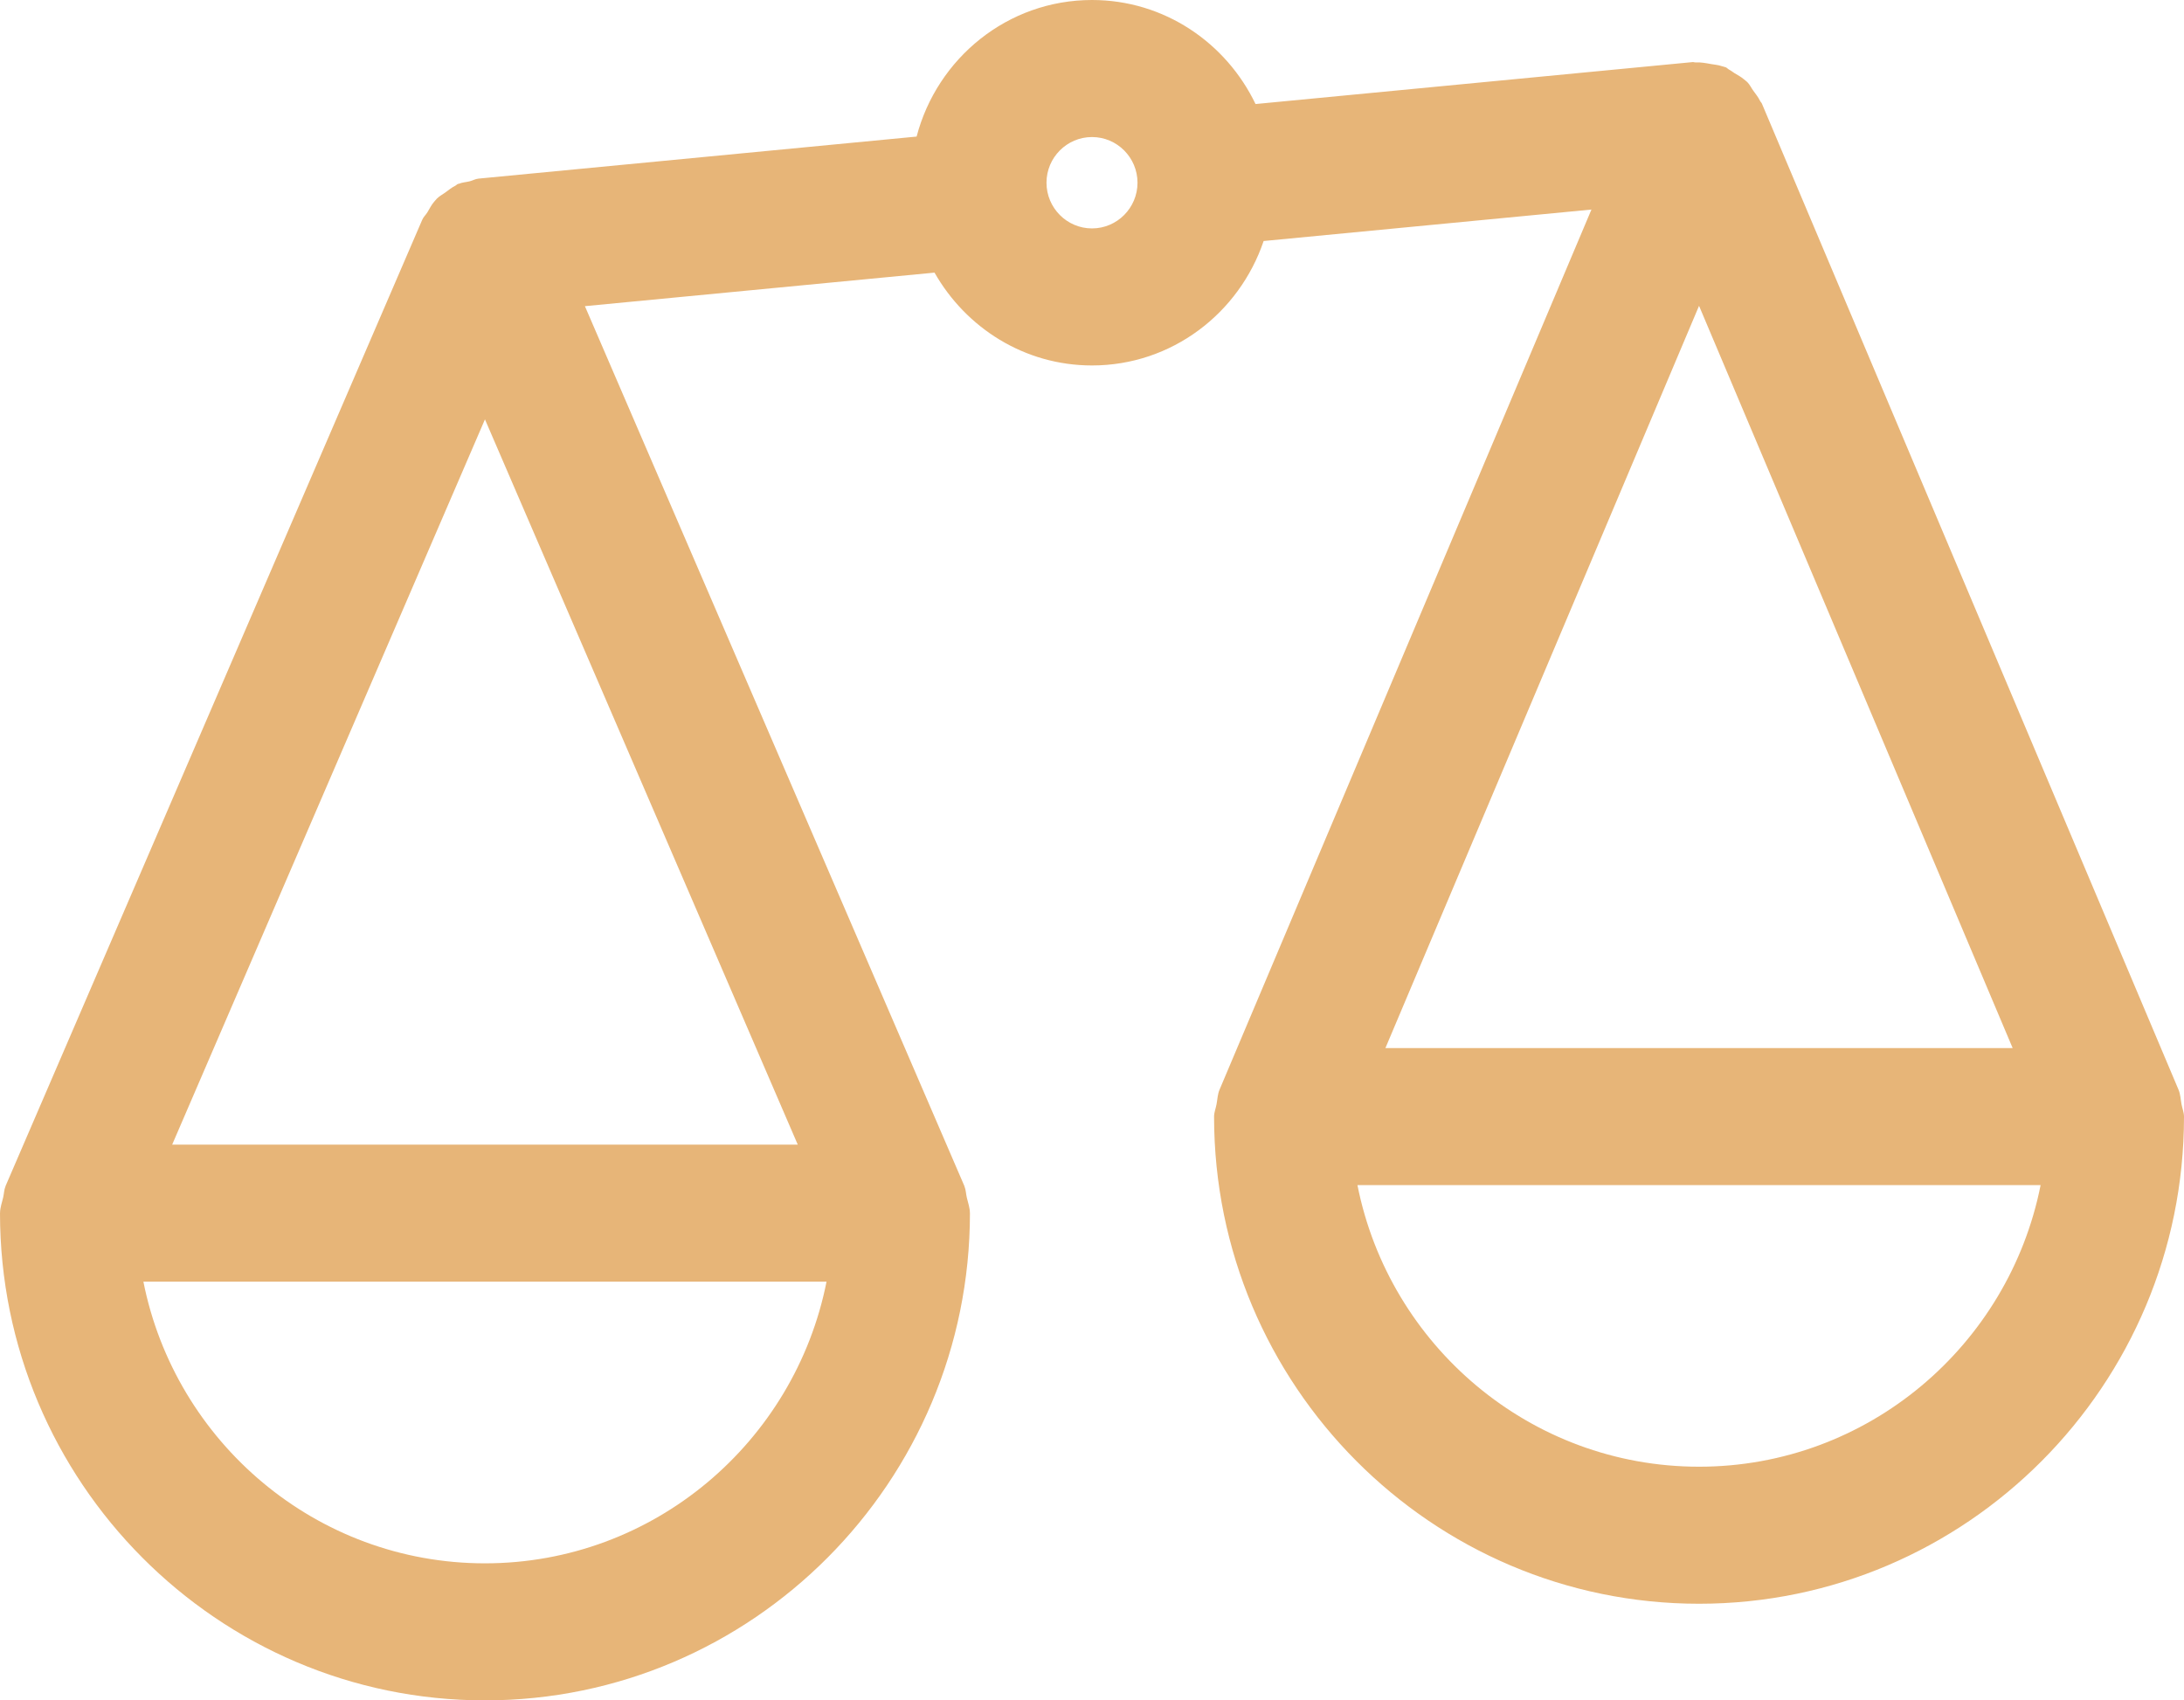 <?xml version="1.0" encoding="UTF-8"?> <svg xmlns="http://www.w3.org/2000/svg" width="140" height="109" viewBox="0 0 140 109" fill="none"><path d="M139.84 70.784C139.782 70.475 139.772 70.147 139.653 69.864C139.653 69.864 139.653 69.864 139.653 69.864L112.941 6.64C112.913 6.573 112.855 6.532 112.824 6.467C112.707 6.223 112.544 6.025 112.387 5.809C112.256 5.629 112.167 5.426 112.008 5.265C111.942 5.199 111.867 5.151 111.797 5.09C111.611 4.924 111.393 4.818 111.182 4.686C111.07 4.617 110.969 4.529 110.851 4.47C110.766 4.427 110.712 4.35 110.623 4.312C110.617 4.31 110.611 4.311 110.606 4.309C110.528 4.276 110.445 4.268 110.366 4.24C110.143 4.16 109.907 4.147 109.671 4.104C109.345 4.046 109.03 3.984 108.695 4.001C108.627 4.005 108.566 3.974 108.498 3.981L80.483 6.669C78.598 2.74 74.627 0 70 0C64.59 0 60.072 3.734 58.757 8.755L30.671 11.45C30.463 11.471 30.294 11.578 30.097 11.625C29.869 11.68 29.633 11.689 29.418 11.779C29.395 11.788 29.371 11.784 29.349 11.793C29.289 11.819 29.253 11.873 29.195 11.901C28.956 12.018 28.763 12.18 28.551 12.335C28.367 12.47 28.167 12.569 28.004 12.733C27.942 12.796 27.892 12.863 27.834 12.928C27.655 13.131 27.541 13.37 27.401 13.603C27.3 13.772 27.15 13.896 27.07 14.081L0.359 76.022C0.356 76.028 0.357 76.034 0.355 76.041C0.258 76.266 0.258 76.53 0.2 76.773C0.123 77.101 0.004 77.425 0.003 77.753C0.003 77.758 0 77.762 0 77.766C0 94.987 13.945 109 31.086 109C48.23 109 62.176 94.987 62.176 77.766C62.176 77.762 62.173 77.758 62.173 77.753C62.172 77.425 62.053 77.101 61.976 76.773C61.918 76.53 61.917 76.266 61.821 76.041C61.818 76.034 61.819 76.028 61.817 76.022L37.494 19.626L59.905 17.476C61.915 21.01 65.663 23.427 70 23.427C75.125 23.427 79.439 20.07 81.002 15.45L102.016 13.433L78.172 69.862C78.172 69.862 78.171 69.863 78.172 69.862C78.052 70.145 78.042 70.475 77.984 70.784C77.935 71.05 77.825 71.312 77.825 71.577C77.825 71.577 77.825 71.577 77.825 71.577C77.825 88.798 91.77 102.806 108.914 102.806C126.055 102.806 140 88.799 140 71.578C140 71.578 140 71.578 140 71.578C140 71.314 139.89 71.05 139.84 70.784ZM129.017 67.186H88.808L108.913 19.604L129.017 67.186ZM31.087 26.883L51.138 73.374H11.037L31.087 26.883ZM31.086 100.215C20.267 100.215 11.232 92.439 9.192 82.159H52.983C50.944 92.439 41.908 100.215 31.086 100.215ZM70 14.642C68.391 14.642 67.083 13.326 67.083 11.713C67.083 10.1 68.391 8.785 70 8.785C71.609 8.785 72.917 10.1 72.917 11.713C72.917 13.326 71.609 14.642 70 14.642ZM108.914 94.021C98.092 94.021 89.056 86.249 87.016 75.971H130.808C128.768 86.249 119.733 94.021 108.914 94.021Z" fill="#E7B578"></path></svg> 